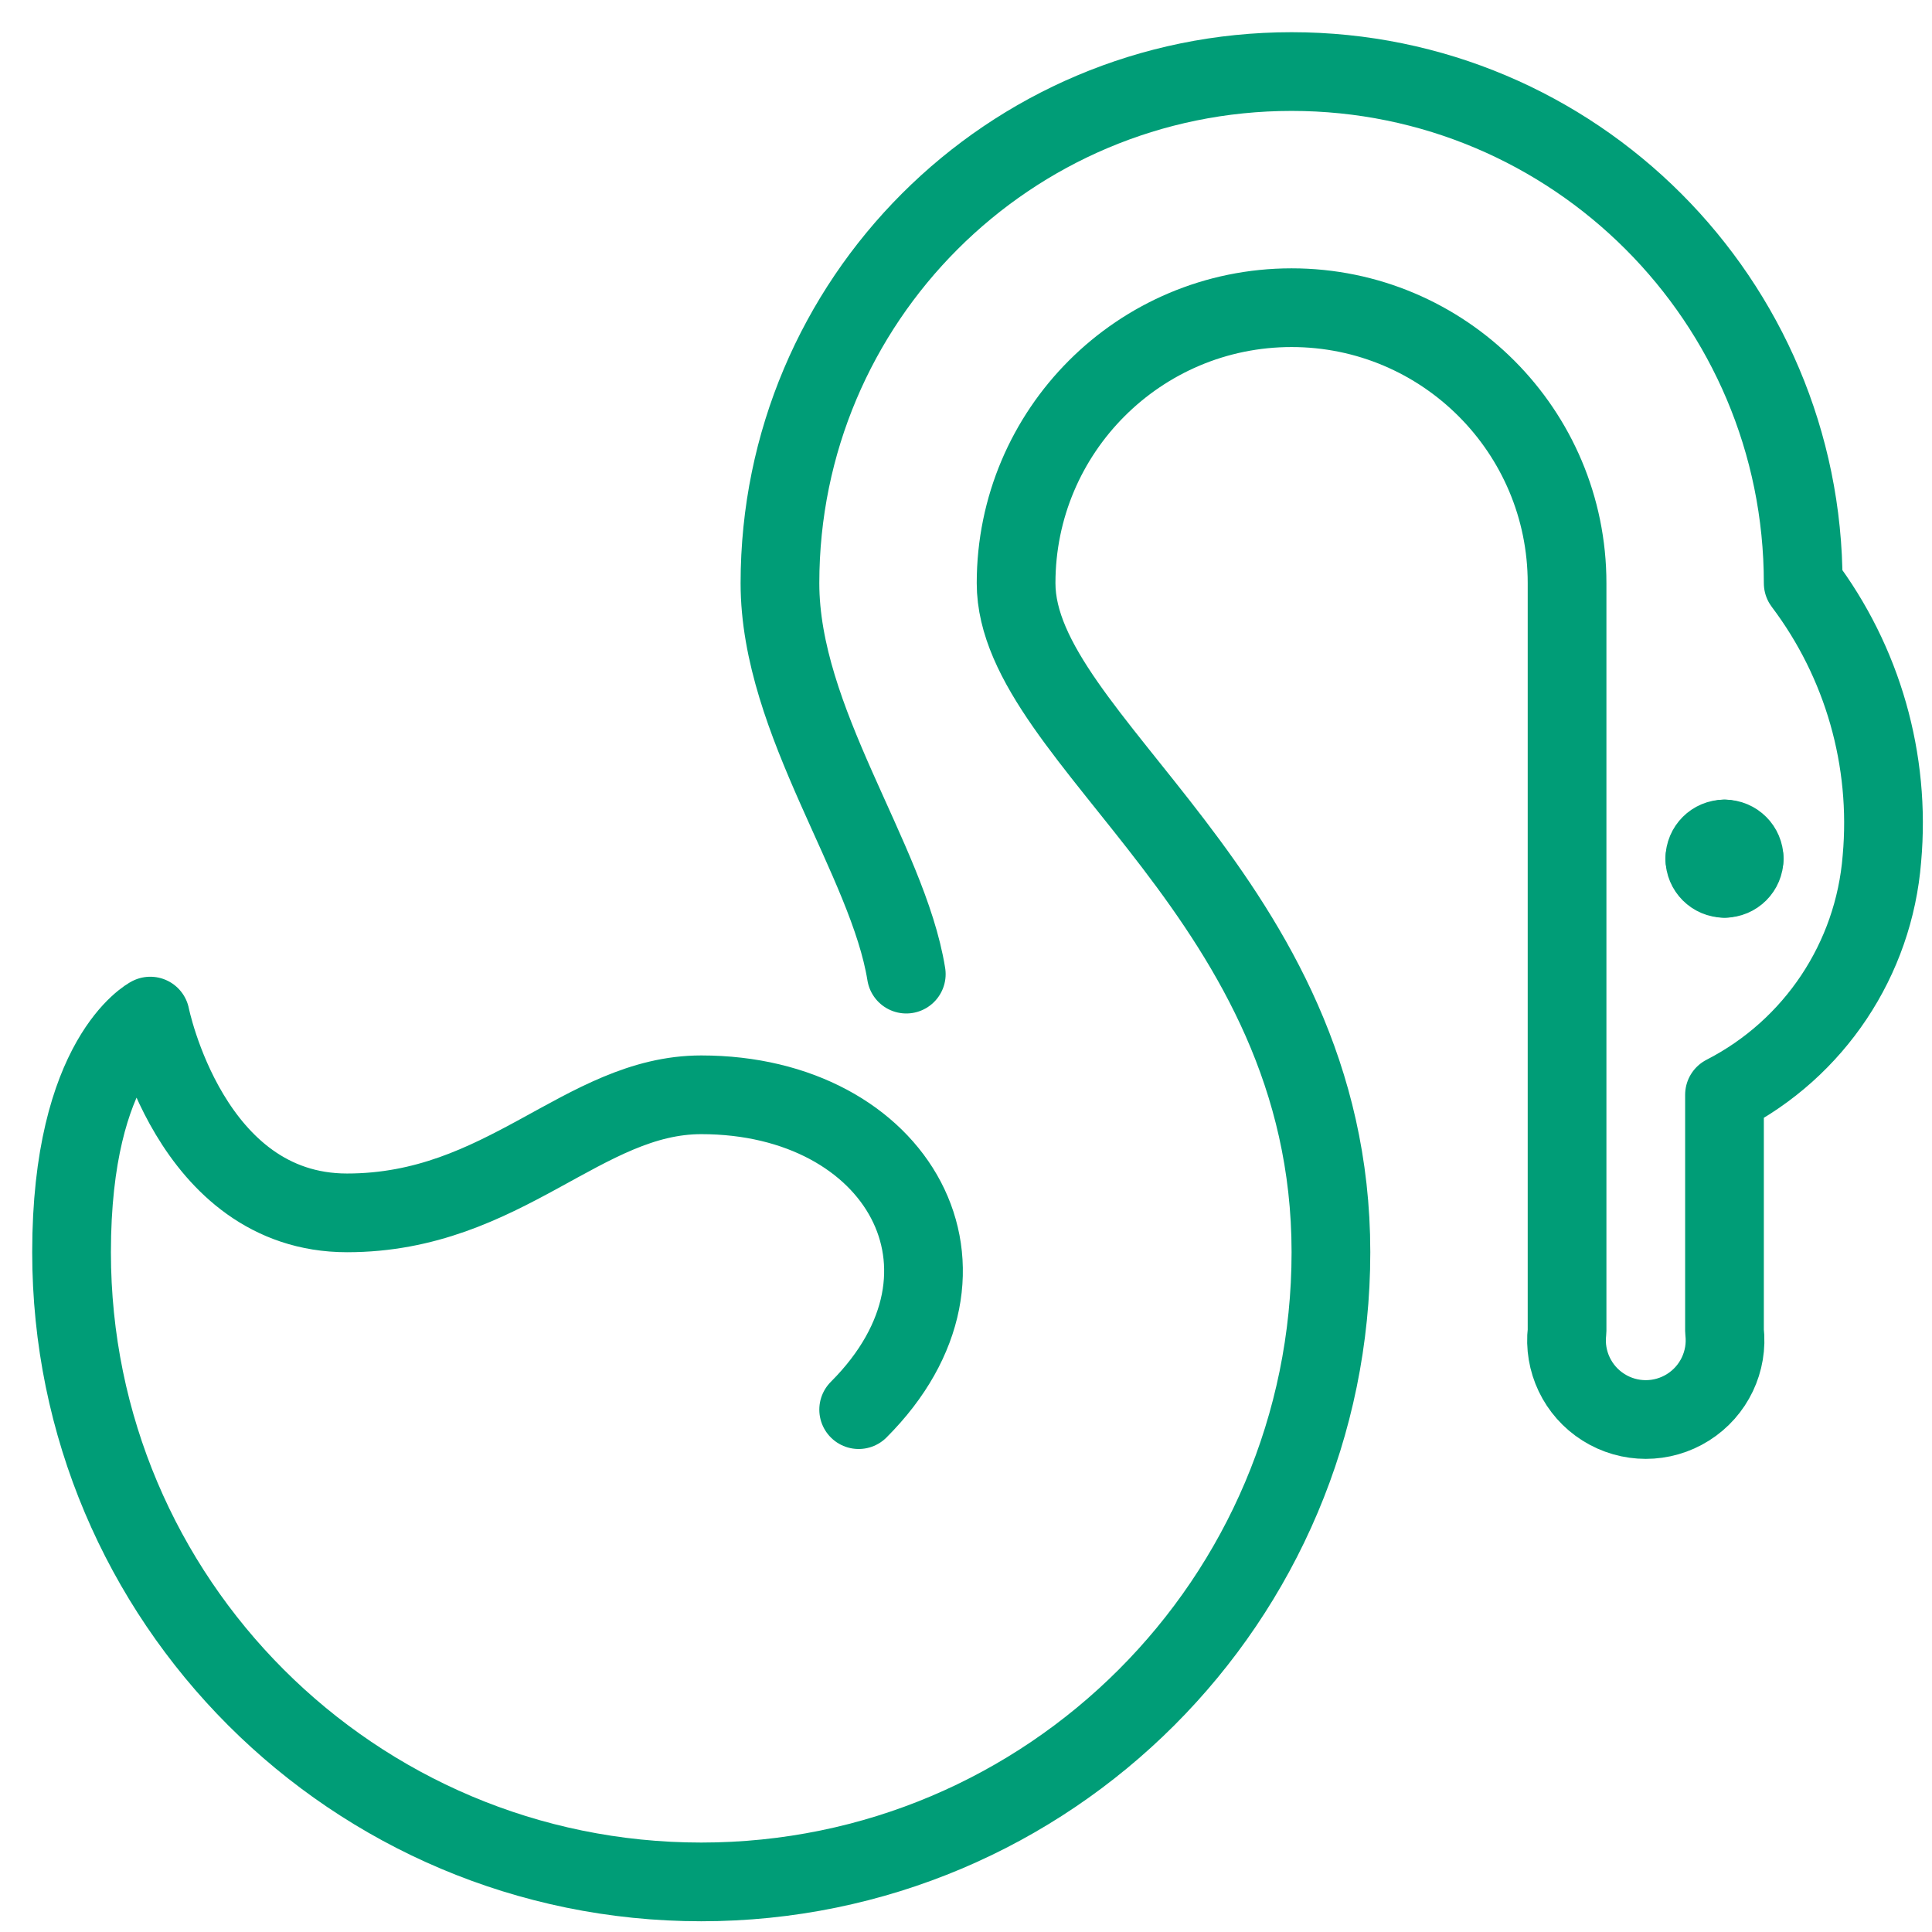 <?xml version="1.0" encoding="UTF-8"?>
<svg xmlns="http://www.w3.org/2000/svg" xmlns:xlink="http://www.w3.org/1999/xlink" width="54px" height="54px" viewBox="0 0 54 54" version="1.1">
    <title>swan-1</title>
    <g id="Page-1" stroke="none" stroke-width="1" fill="none" fill-rule="evenodd" stroke-linecap="round" stroke-linejoin="round">
        <g id="swan-1" transform="translate(2, 2)" stroke="#009D77" stroke-width="2.2">
            <path d="M46.2,21.45 C45.896,21.45 45.65,21.696 45.65,22" id="Path"/>
            <path d="M46.75,22 C46.75,21.696 46.504,21.45 46.2,21.45" id="Path"/>
            <path d="M46.2,22.55 C46.504,22.55 46.75,22.304 46.75,22" id="Path"/>
            <path d="M45.65,22 C45.65,22.304 45.896,22.55 46.2,22.55" id="Path"/>
            <path d="M22,37.4 C25.89,33.51 23.1,28.6 17.6,28.6 C14.3,28.6 12.1,31.9 7.7,31.9 C3.3,31.9 2.2,26.4 2.2,26.4 C2.2,26.4 0,27.544 0,33 C0,42.72 7.88,50.6 17.6,50.6 C27.32,50.6 35.2,42.72 35.2,33 C35.2,23.1 26.4,18.7 26.4,14.3 C26.4,10.047 29.847,6.6 34.1,6.6 C38.353,6.6 41.8,10.047 41.8,14.3 L41.8,35.2 C41.699,36.048 42.095,36.879 42.818,37.334 C43.54,37.79 44.46,37.79 45.182,37.334 C45.905,36.879 46.301,36.048 46.2,35.2 L46.2,28.6 C48.712,27.312 50.377,24.814 50.6,22 C50.847,19.249 50.063,16.505 48.4,14.3 C48.4,6.402 41.998,0 34.1,0 C26.202,0 19.8,6.402 19.8,14.3 C19.8,18.163 22.814,22.026 23.331,25.227" id="Path"/>
        </g>
    </g>
</svg>
